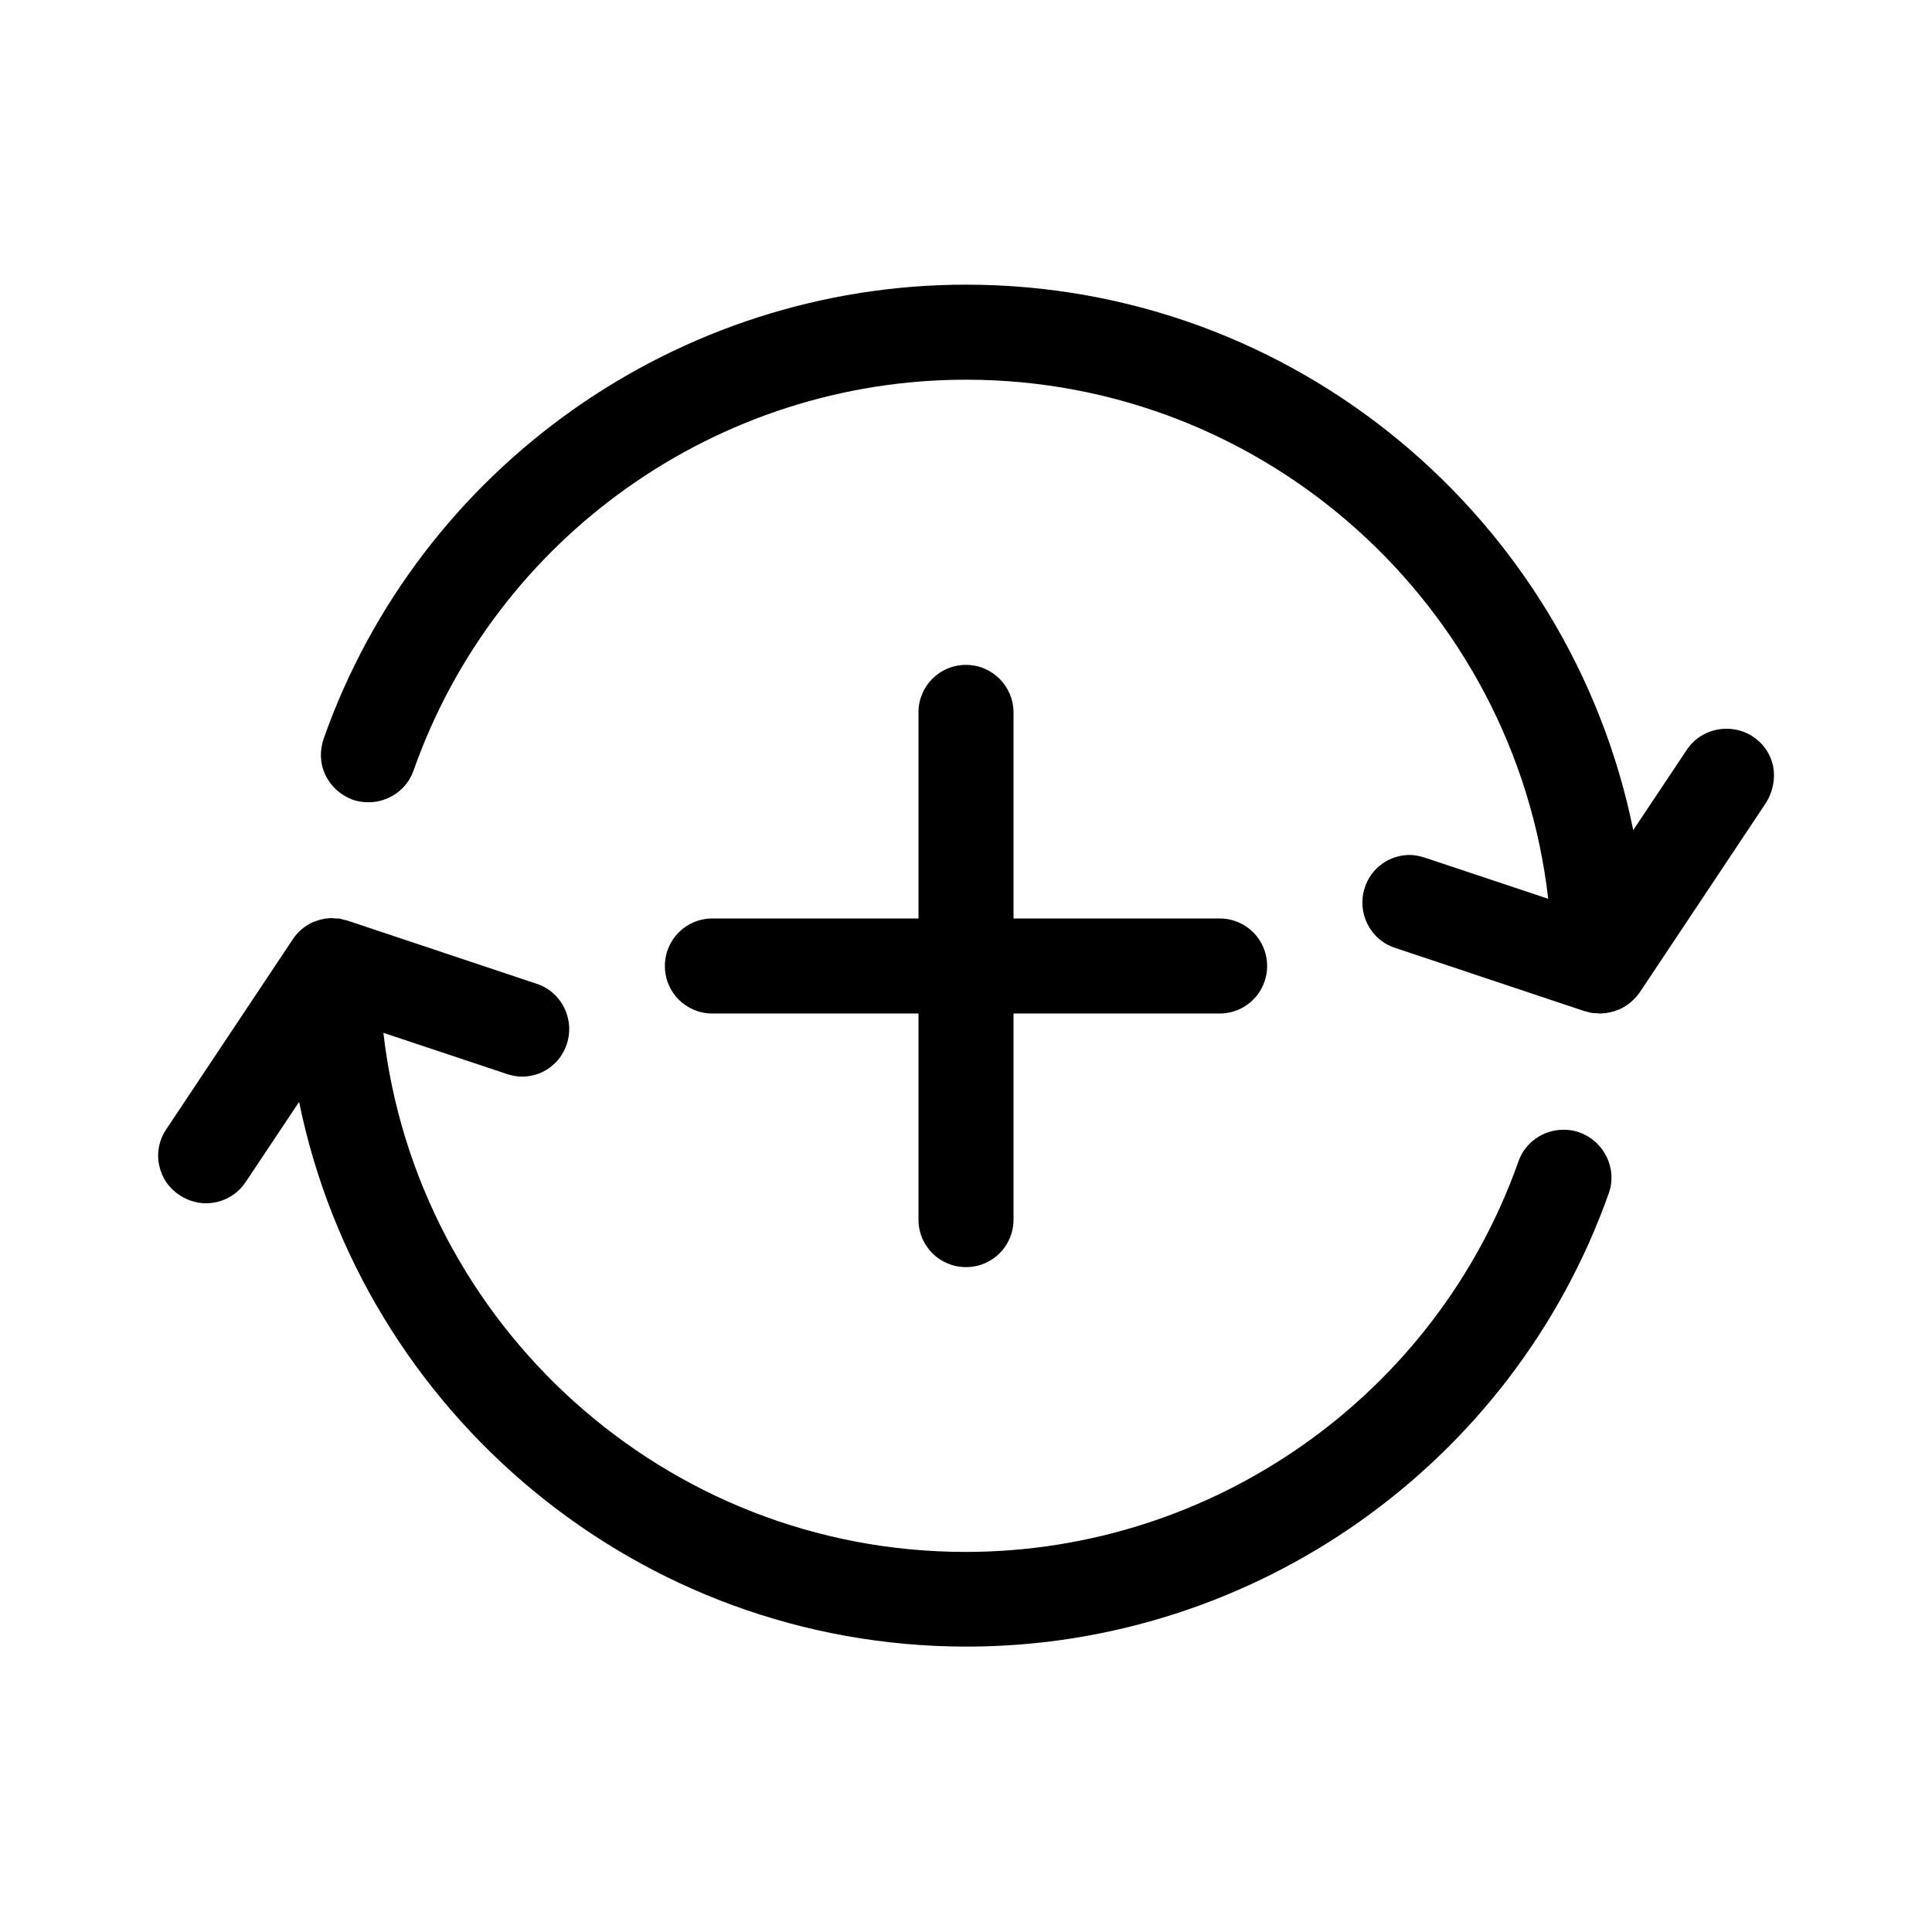 <?xml version="1.0" encoding="UTF-8"?>
<!-- Uploaded to: ICON Repo, www.iconrepo.com, Generator: ICON Repo Mixer Tools -->
<svg fill="#000000" width="800px" height="800px" version="1.1" viewBox="144 144 512 512" xmlns="http://www.w3.org/2000/svg">
 <g>
  <path d="m562.55 444.08c-1.379-0.492-2.754-0.688-4.231-0.688-5.312 0-10.137 3.344-11.906 8.363-21.844 61.895-80.785 103.52-146.52 103.52-79.605 0-145.44-60.223-154.29-137.56l32.766 10.922c1.277 0.395 2.656 0.688 3.938 0.688 5.41 0 10.234-3.445 11.906-8.66 2.164-6.594-1.379-13.777-7.969-15.941l-50.383-16.828h-0.098c-0.098 0-0.297-0.098-0.395-0.098-0.195-0.098-0.492-0.098-0.688-0.195-0.098 0-0.297-0.098-0.395-0.098-0.297-0.098-0.492-0.098-0.789-0.098h-0.395c-0.395 0-0.789-0.098-1.18-0.098-0.395 0-0.789 0-1.18 0.098h-0.195c-0.395 0-0.789 0.098-1.082 0.195h-0.098c-0.395 0.098-0.789 0.195-1.082 0.297-0.395 0.098-0.789 0.297-1.082 0.395h-0.098c-2.262 0.984-4.133 2.559-5.512 4.625l-33.555 50.383c-1.871 2.754-2.559 6.199-1.871 9.445 0.688 3.344 2.559 6.102 5.41 7.969 2.066 1.379 4.527 2.164 6.988 2.164 4.231 0 8.168-2.066 10.527-5.609l14.168-21.254c16.828 82.262 89.742 144.35 176.92 144.35 76.359 0 144.84-48.414 170.23-120.34 2.172-6.394-1.273-13.574-7.867-15.938z"/>
  <path d="m613.92 347.16c-0.688-3.344-2.559-6.102-5.41-7.969-2.066-1.379-4.527-2.066-6.988-2.066-4.231 0-8.168 2.066-10.527 5.609l-14.168 21.254c-16.73-82.461-89.648-144.55-176.83-144.55-76.359 0-144.84 48.414-170.23 120.34-1.082 3.148-0.984 6.594 0.492 9.645 1.477 3.051 4.035 5.312 7.184 6.496 1.379 0.492 2.754 0.688 4.231 0.688 5.312 0 10.137-3.344 11.906-8.363 21.844-61.996 80.688-103.62 146.42-103.62 79.605 0 145.44 60.223 154.29 137.56l-32.766-10.922c-1.277-0.395-2.656-0.688-3.938-0.688-5.41 0-10.234 3.445-11.906 8.66-2.164 6.594 1.379 13.777 7.969 15.941l50.383 16.828h0.098c0.098 0 0.297 0.098 0.395 0.098 0.195 0.098 0.492 0.098 0.688 0.195 0.098 0 0.297 0.098 0.395 0.098 0.297 0 0.492 0.098 0.789 0.098h0.395c0.395 0 0.789 0.098 1.18 0.098 0.395 0 0.789 0 1.18-0.098h0.195c0.395 0 0.789-0.098 1.082-0.195h0.195c0.395-0.098 0.688-0.195 1.082-0.297 0.395-0.098 0.789-0.297 1.082-0.395h0.098c1.871-0.789 3.445-1.969 4.82-3.543 0.297-0.297 0.492-0.688 0.789-0.984l33.555-50.383c1.773-2.852 2.461-6.293 1.871-9.543z"/>
  <path d="m400 320.2c-6.988 0-12.594 5.609-12.594 12.594v54.613h-54.613c-6.988 0-12.594 5.609-12.594 12.594 0 6.988 5.609 12.594 12.594 12.594h54.613v54.613c0 6.988 5.609 12.594 12.594 12.594 6.988 0 12.594-5.609 12.594-12.594v-54.613h54.613c6.988 0 12.594-5.609 12.594-12.594 0-6.988-5.609-12.594-12.594-12.594h-54.613v-54.613c0-6.887-5.609-12.594-12.594-12.594z"/>
 </g>
</svg>